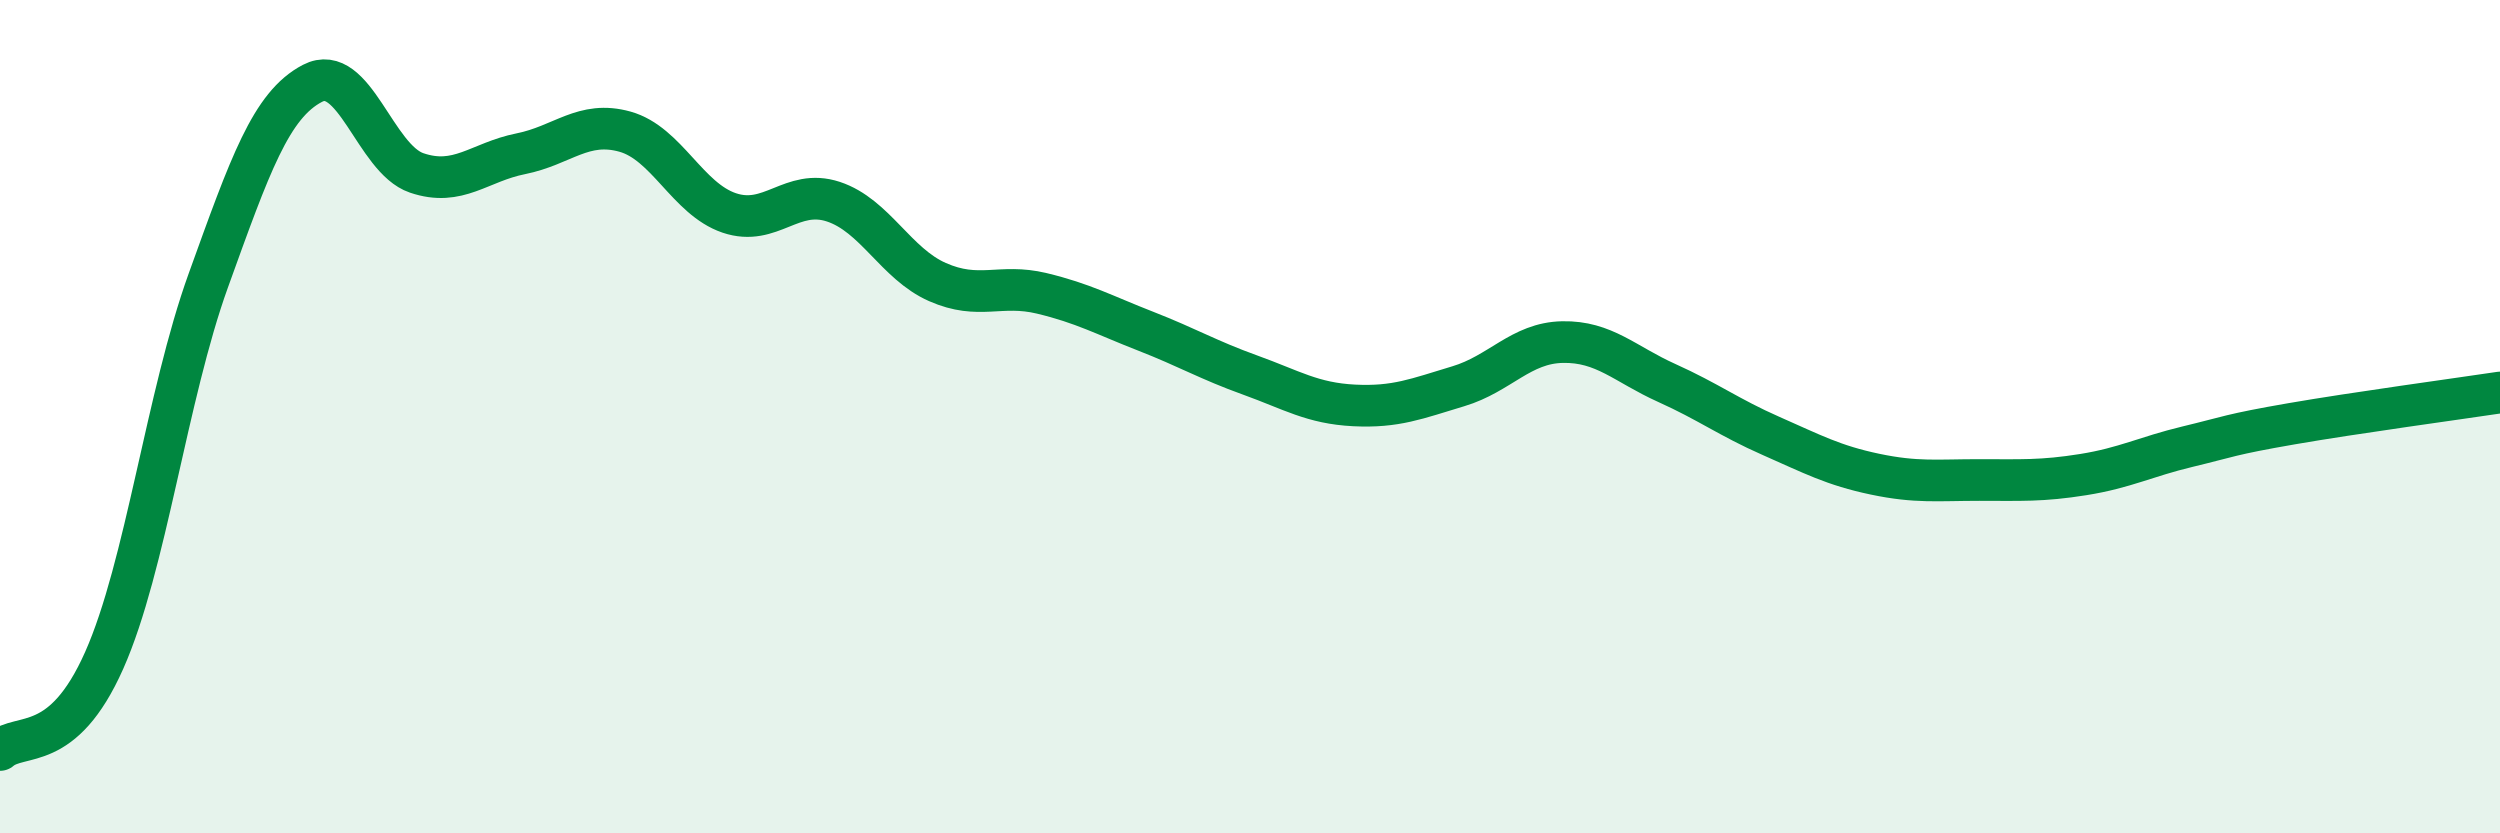 
    <svg width="60" height="20" viewBox="0 0 60 20" xmlns="http://www.w3.org/2000/svg">
      <path
        d="M 0,18 C 0.5,17.57 1.5,18.1 2.5,15.85 C 3.5,13.6 4,9.5 5,6.73 C 6,3.96 6.5,2.52 7.5,2 C 8.5,1.48 9,3.81 10,4.15 C 11,4.49 11.5,3.89 12.5,3.69 C 13.5,3.49 14,2.88 15,3.16 C 16,3.44 16.5,4.77 17.5,5.11 C 18.5,5.45 19,4.51 20,4.84 C 21,5.17 21.5,6.33 22.5,6.77 C 23.5,7.21 24,6.8 25,7.04 C 26,7.28 26.5,7.56 27.5,7.95 C 28.5,8.34 29,8.64 30,9 C 31,9.36 31.5,9.68 32.5,9.73 C 33.5,9.78 34,9.57 35,9.27 C 36,8.97 36.5,8.23 37.5,8.21 C 38.5,8.19 39,8.74 40,9.19 C 41,9.64 41.5,10.02 42.5,10.46 C 43.5,10.9 44,11.17 45,11.38 C 46,11.59 46.5,11.52 47.5,11.52 C 48.5,11.52 49,11.55 50,11.39 C 51,11.23 51.5,10.96 52.5,10.72 C 53.5,10.48 53.5,10.43 55,10.17 C 56.5,9.91 59,9.57 60,9.42L60 20L0 20Z"
        fill="#008740"
        opacity="0.1"
        stroke-linecap="round"
        stroke-linejoin="round"
      />
      <path
        d="M 0,18 C 0.5,17.57 1.5,18.1 2.5,15.85 C 3.5,13.6 4,9.5 5,6.73 C 6,3.96 6.5,2.52 7.5,2 C 8.5,1.48 9,3.81 10,4.15 C 11,4.49 11.5,3.89 12.5,3.69 C 13.5,3.49 14,2.88 15,3.16 C 16,3.44 16.5,4.77 17.5,5.11 C 18.5,5.45 19,4.51 20,4.84 C 21,5.17 21.5,6.33 22.5,6.77 C 23.5,7.21 24,6.8 25,7.04 C 26,7.28 26.5,7.56 27.5,7.95 C 28.5,8.34 29,8.64 30,9 C 31,9.36 31.5,9.68 32.5,9.73 C 33.5,9.78 34,9.57 35,9.27 C 36,8.97 36.5,8.23 37.5,8.21 C 38.5,8.19 39,8.74 40,9.19 C 41,9.64 41.5,10.02 42.5,10.46 C 43.5,10.9 44,11.17 45,11.38 C 46,11.59 46.5,11.52 47.5,11.52 C 48.5,11.52 49,11.55 50,11.39 C 51,11.23 51.5,10.96 52.5,10.72 C 53.5,10.48 53.5,10.43 55,10.17 C 56.5,9.91 59,9.57 60,9.42"
        stroke="#008740"
        stroke-width="1"
        fill="none"
        stroke-linecap="round"
        stroke-linejoin="round"
      />
    </svg>
  